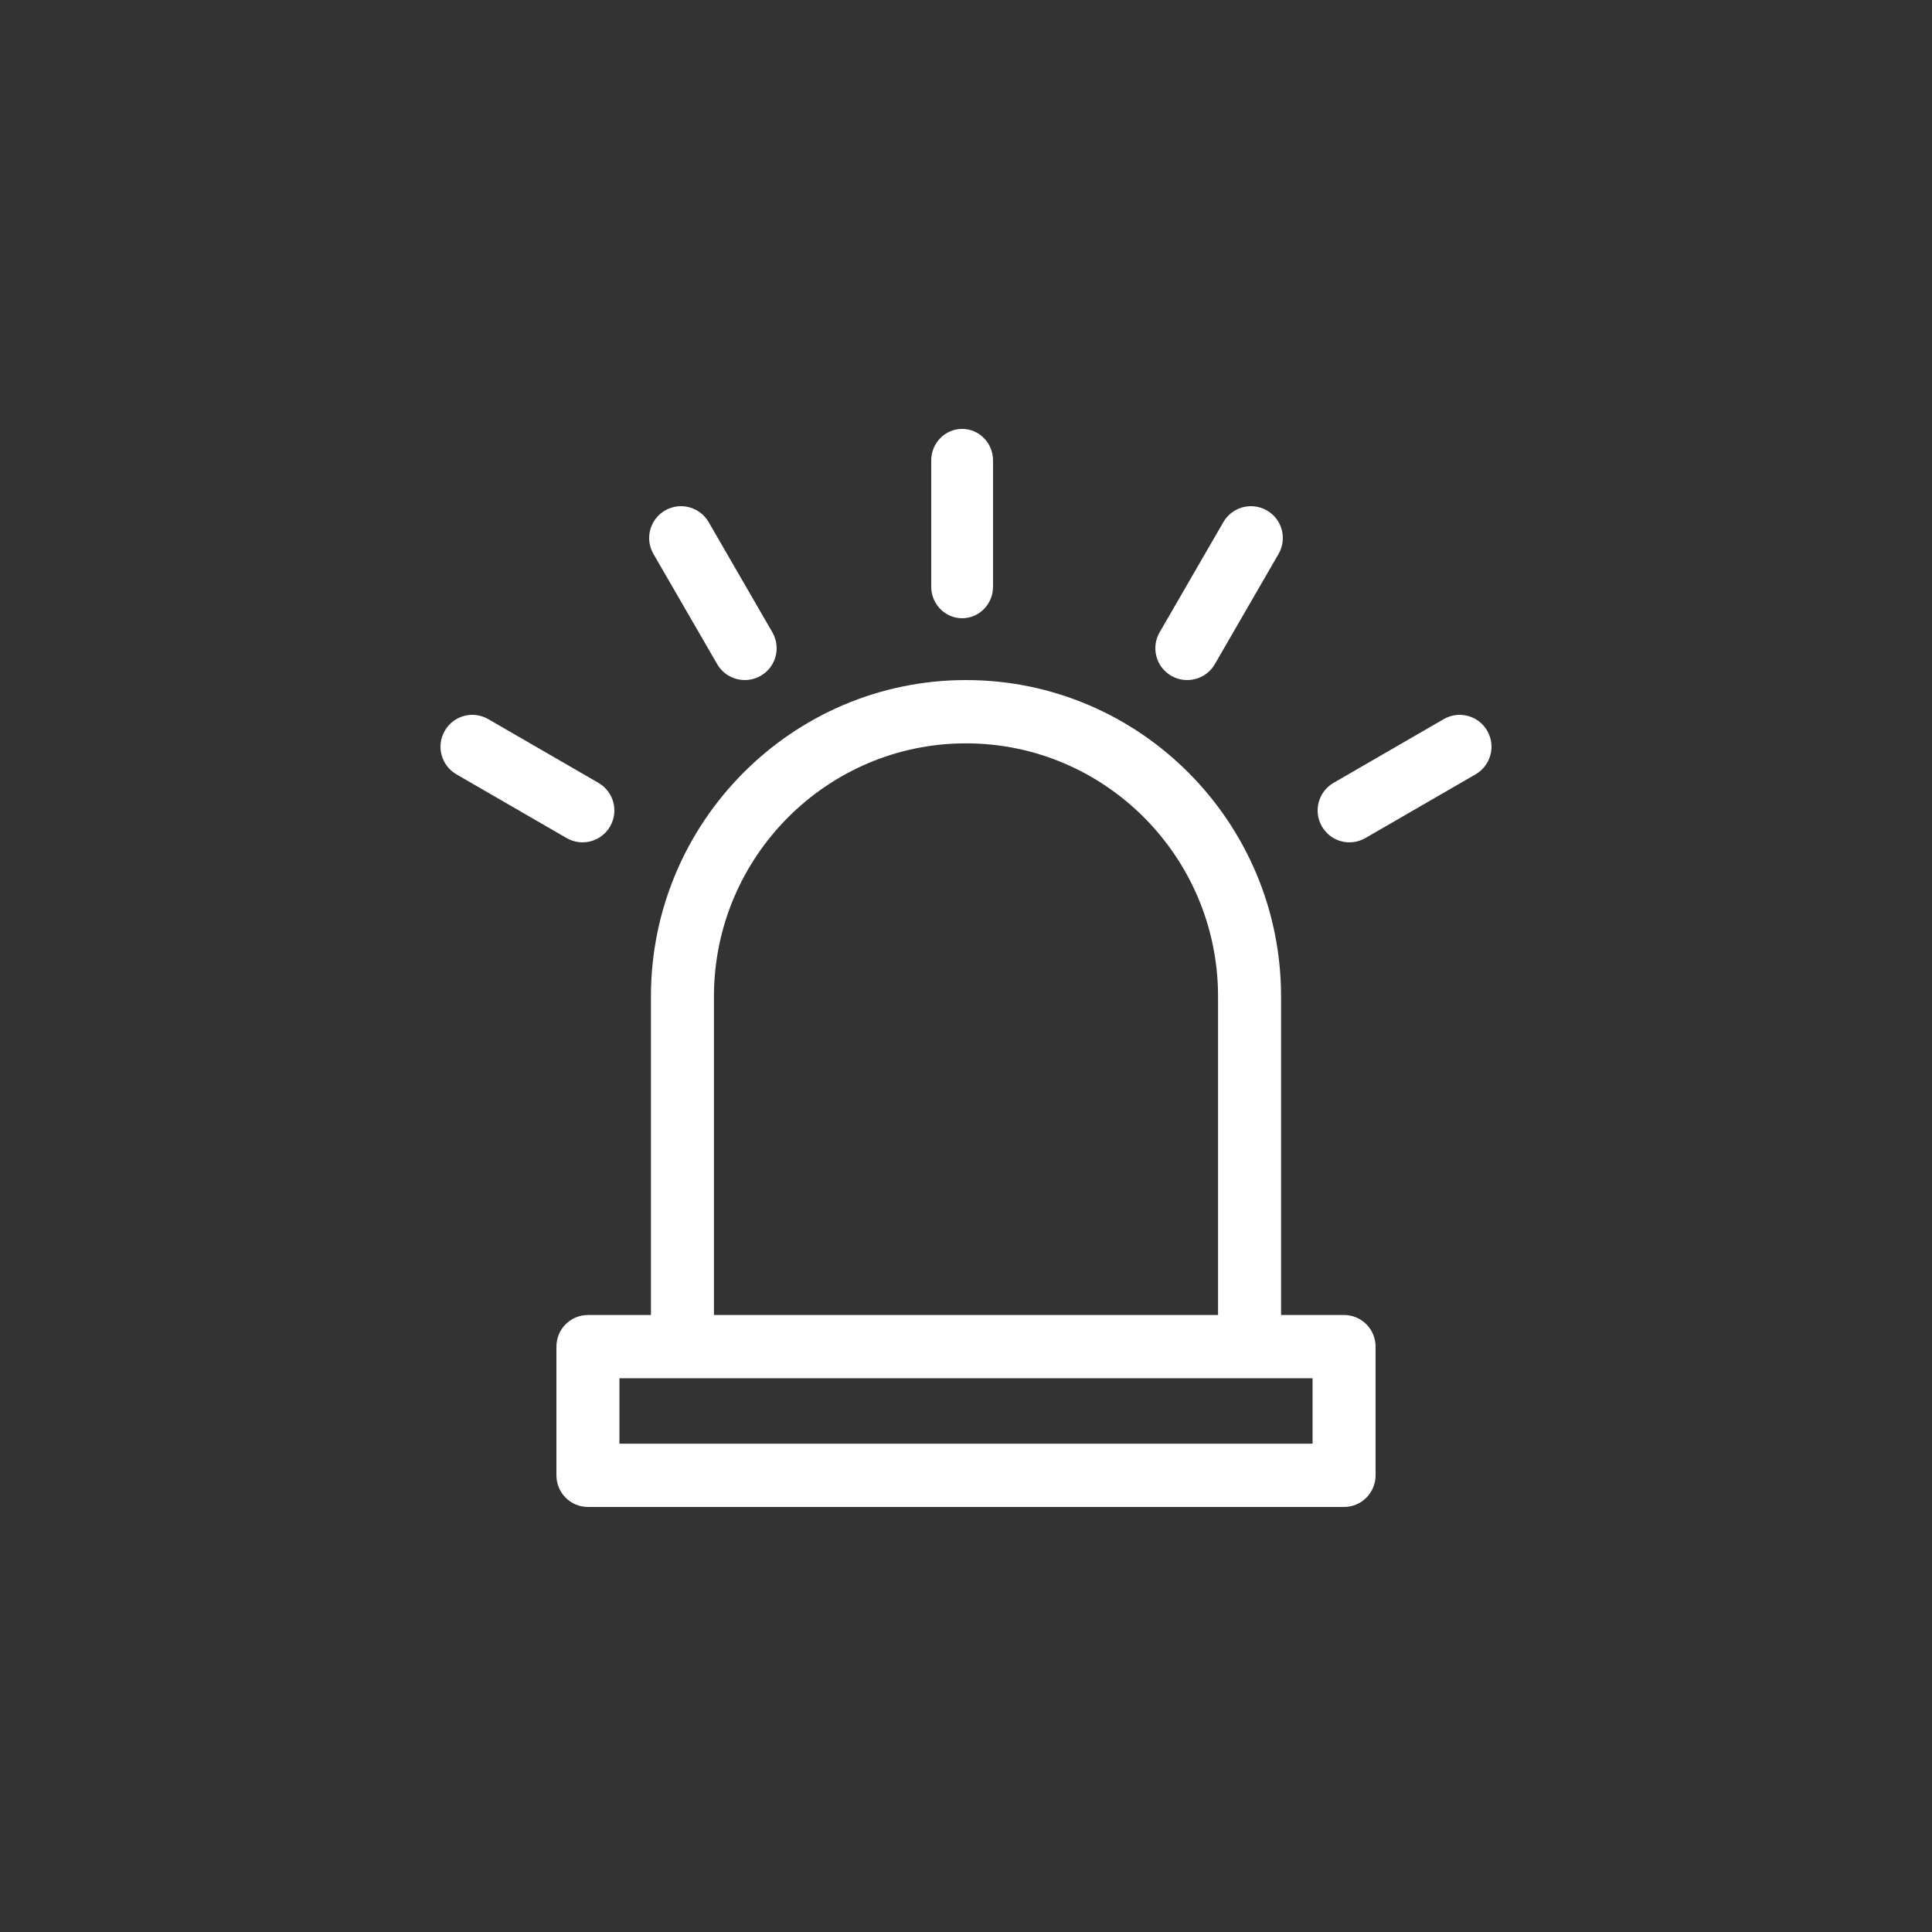 <?xml version="1.0" encoding="UTF-8"?>
<svg width="500px" height="500px" viewBox="0 0 500 500" version="1.1" xmlns="http://www.w3.org/2000/svg" xmlns:xlink="http://www.w3.org/1999/xlink">
    <rect x="0" y="0" width="500" height="500" fill="#333333" stroke="none"/>
    <title>icons copy 3</title>
    <g id="Page-1" stroke="none" stroke-width="1" fill="none" fill-rule="evenodd">
        <g id="2780210" transform="translate(114, 111)" fill="#FFFFFF" fill-rule="nonzero">
            <path d="M233.846,229.321 L217.538,229.321 L217.538,146.888 C217.538,101.735 180.96,65 136,65 C91.04,65 54.462,101.735 54.462,146.888 L54.462,229.321 L38.154,229.321 C33.651,229.321 30,232.988 30,237.51 L30,270.811 C30,275.334 33.651,279 38.154,279 L233.846,279 C238.349,279 242,275.334 242,270.811 L242,237.51 C242,232.988 238.349,229.321 233.846,229.321 Z M70.769,146.888 C70.769,110.765 100.032,81.378 136,81.378 C171.968,81.378 201.231,110.765 201.231,146.888 L201.231,229.321 L70.769,229.321 L70.769,146.888 Z M225.692,262.622 L46.308,262.622 L46.308,245.699 L225.692,245.699 L225.692,262.622 Z" id="Shape"></path>
            <path d="M135,49 C139.418,49 143,45.344 143,40.833 L143,8.167 C143,3.656 139.418,0 135,0 C130.582,0 127,3.656 127,8.167 L127,40.833 C127,45.344 130.582,49 135,49 Z" id="Path"></path>
            <path d="M71.605,60.881 C73.89,64.833 78.94,66.163 82.874,63.896 C86.82,61.621 88.172,56.585 85.893,52.646 L69.395,24.119 C67.116,20.18 62.071,18.831 58.126,21.105 C54.18,23.379 52.828,28.415 55.107,32.354 L71.605,60.881 Z" id="Path"></path>
            <path d="M43.895,102.874 C46.17,98.929 44.82,93.884 40.881,91.606 L12.354,75.107 C8.415,72.828 3.378,74.18 1.105,78.126 C-1.17,82.072 0.18,87.117 4.119,89.395 L32.646,105.894 C36.568,108.162 41.611,106.837 43.895,102.874 Z" id="Path"></path>
            <path d="M189.126,63.896 C193.054,66.16 198.107,64.837 200.395,60.882 L216.893,32.355 C219.172,28.416 217.82,23.379 213.874,21.105 C209.929,18.83 204.883,20.18 202.605,24.119 L186.107,52.647 C183.828,56.585 185.18,61.622 189.126,63.896 Z" id="Path"></path>
            <path d="M270.895,78.126 C268.621,74.18 263.585,72.829 259.646,75.106 L231.119,91.605 C227.18,93.883 225.83,98.929 228.105,102.874 C230.386,106.832 235.426,108.165 239.354,105.894 L267.881,89.395 C271.82,87.117 273.17,82.072 270.895,78.126 Z" id="Path"></path>
        </g>
    </g>
</svg>